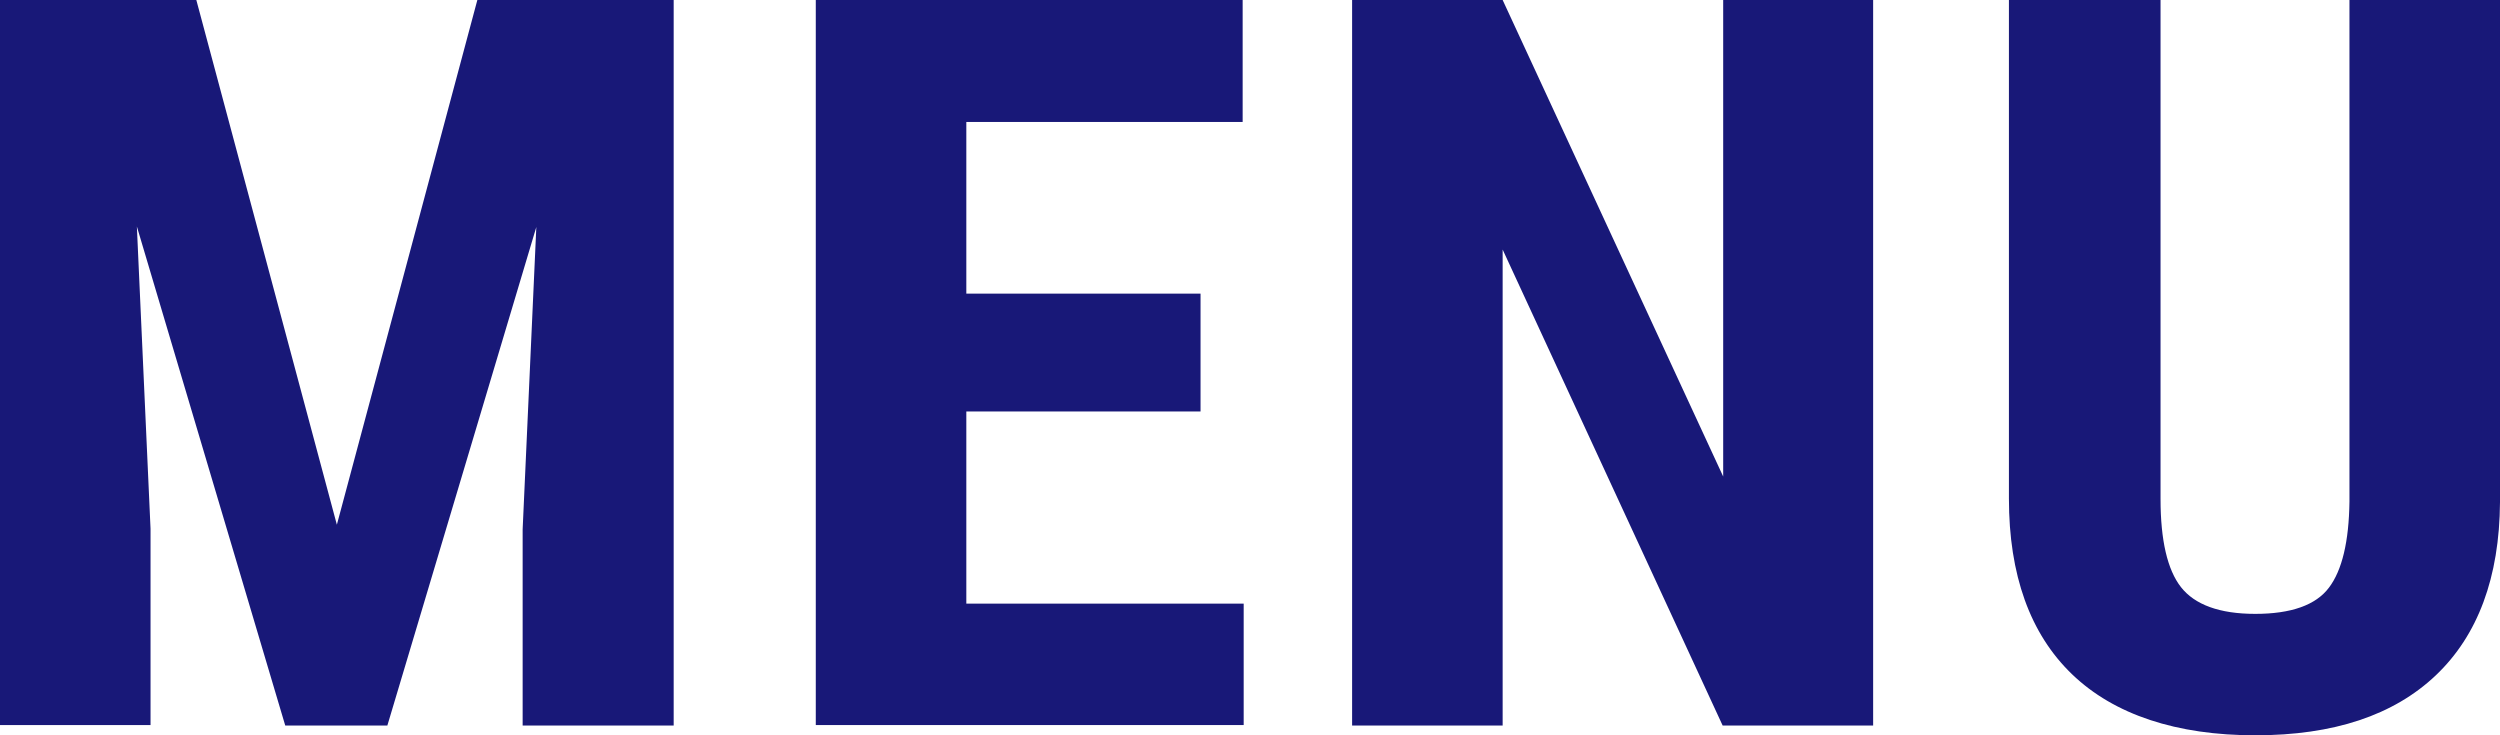 <svg width="51" height="15" viewBox="0 0 51 15" fill="none" xmlns="http://www.w3.org/2000/svg">
<g clip-path="url(#clip0_814_487)">
<path d="M4.005 0L6.872 10.704L9.738 0H13.743V14.801H10.662V10.798L10.941 4.631L7.902 14.801H5.819L2.792 4.62L3.071 10.787V14.791H0V0H4.005Z" fill="#181878"/>
<path d="M24.491 8.394H19.713V12.314H25.371V14.791H16.642V0H25.35V2.488H19.713V5.99H24.491V8.394Z" fill="#181878"/>
<path d="M38.212 14.801H35.142L30.654 5.091V14.801H27.583V0H30.654L35.153 9.721V0H38.212V14.801Z" fill="#181878"/>
<path d="M51 0V10.244C50.989 11.78 50.549 12.962 49.69 13.777C48.831 14.592 47.607 15 46.007 15C44.407 15 43.13 14.582 42.271 13.756C41.412 12.93 40.982 11.728 40.982 10.171V0H44.075V10.181C44.075 11.017 44.214 11.624 44.493 11.979C44.773 12.335 45.277 12.523 46.007 12.523C46.737 12.523 47.242 12.345 47.51 11.989C47.779 11.634 47.918 11.049 47.929 10.233V0H51Z" fill="#181878"/>
</g>
<defs>
<clipPath id="clip0_814_487">
<rect width="51" height="15" fill="white"/>
</clipPath>
</defs>
</svg>
